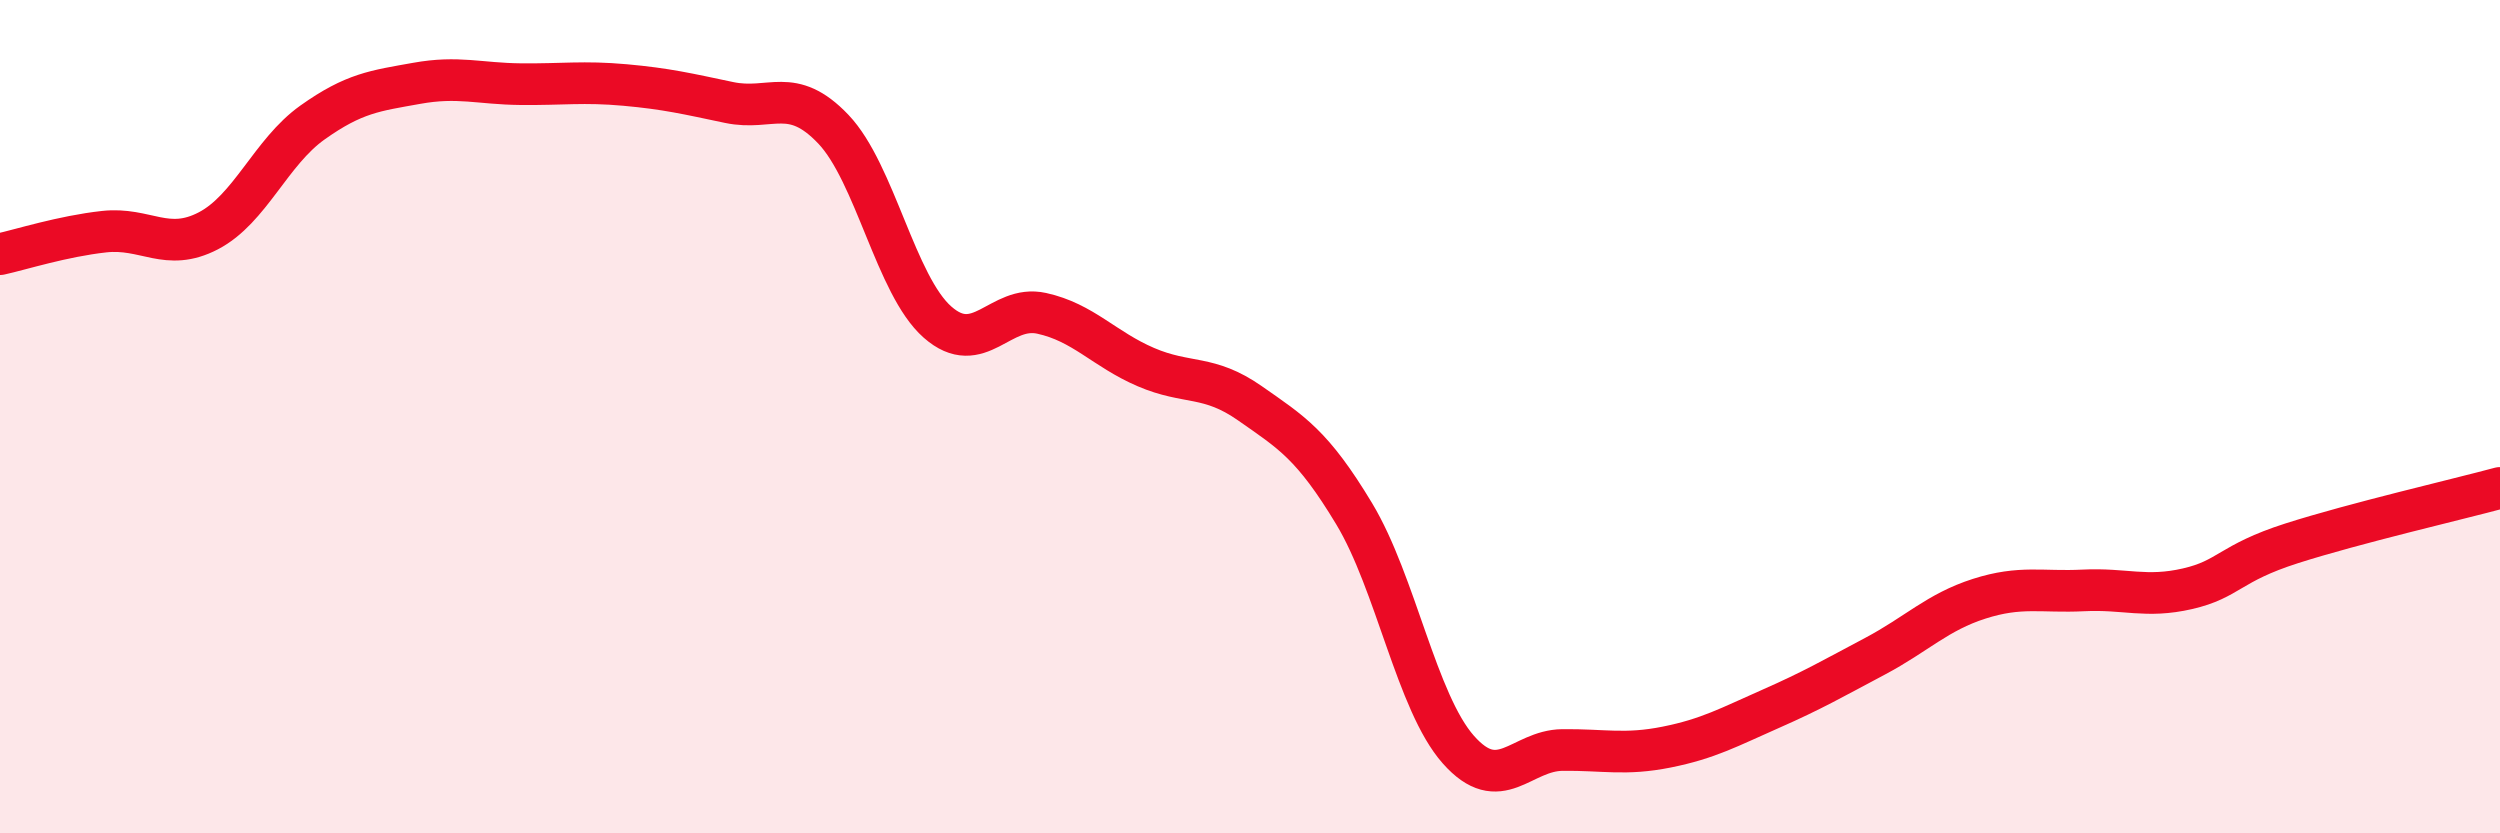 
    <svg width="60" height="20" viewBox="0 0 60 20" xmlns="http://www.w3.org/2000/svg">
      <path
        d="M 0,6.1 C 0.5,5.99 1.5,5.67 2.5,5.56 C 3.5,5.45 4,6.06 5,5.54 C 6,5.02 6.5,3.65 7.5,2.94 C 8.5,2.23 9,2.18 10,2 C 11,1.82 11.5,2.01 12.5,2.02 C 13.5,2.03 14,1.95 15,2.04 C 16,2.13 16.5,2.25 17.5,2.46 C 18.5,2.67 19,2.05 20,3.1 C 21,4.15 21.5,6.85 22.5,7.73 C 23.5,8.61 24,7.3 25,7.52 C 26,7.74 26.5,8.38 27.5,8.81 C 28.5,9.24 29,8.98 30,9.68 C 31,10.38 31.5,10.67 32.5,12.33 C 33.5,13.99 34,16.86 35,17.99 C 36,19.12 36.5,18.01 37.5,18 C 38.5,17.99 39,18.13 40,17.93 C 41,17.73 41.5,17.45 42.5,17.01 C 43.5,16.57 44,16.28 45,15.75 C 46,15.22 46.5,14.69 47.5,14.37 C 48.5,14.05 49,14.22 50,14.17 C 51,14.12 51.5,14.36 52.5,14.13 C 53.5,13.9 53.5,13.52 55,13.04 C 56.5,12.56 59,11.98 60,11.71L60 20L0 20Z"
        fill="#EB0A25"
        opacity="0.1"
        stroke-linecap="round"
        stroke-linejoin="round"
      />
      <path
        d="M 0,6.1 C 0.5,5.99 1.5,5.67 2.5,5.56 C 3.5,5.45 4,6.06 5,5.54 C 6,5.02 6.5,3.65 7.5,2.94 C 8.5,2.23 9,2.18 10,2 C 11,1.82 11.5,2.01 12.5,2.02 C 13.5,2.03 14,1.95 15,2.04 C 16,2.13 16.5,2.25 17.5,2.46 C 18.5,2.67 19,2.05 20,3.1 C 21,4.15 21.5,6.85 22.5,7.73 C 23.5,8.61 24,7.3 25,7.52 C 26,7.74 26.5,8.38 27.5,8.81 C 28.5,9.24 29,8.98 30,9.68 C 31,10.38 31.5,10.67 32.5,12.33 C 33.5,13.99 34,16.86 35,17.99 C 36,19.12 36.5,18.01 37.5,18 C 38.5,17.99 39,18.13 40,17.93 C 41,17.73 41.5,17.45 42.5,17.01 C 43.5,16.57 44,16.28 45,15.75 C 46,15.22 46.5,14.69 47.5,14.37 C 48.5,14.05 49,14.22 50,14.17 C 51,14.12 51.5,14.36 52.5,14.13 C 53.5,13.9 53.5,13.52 55,13.04 C 56.5,12.56 59,11.98 60,11.71"
        stroke="#EB0A25"
        stroke-width="1"
        fill="none"
        stroke-linecap="round"
        stroke-linejoin="round"
      />
    </svg>
  